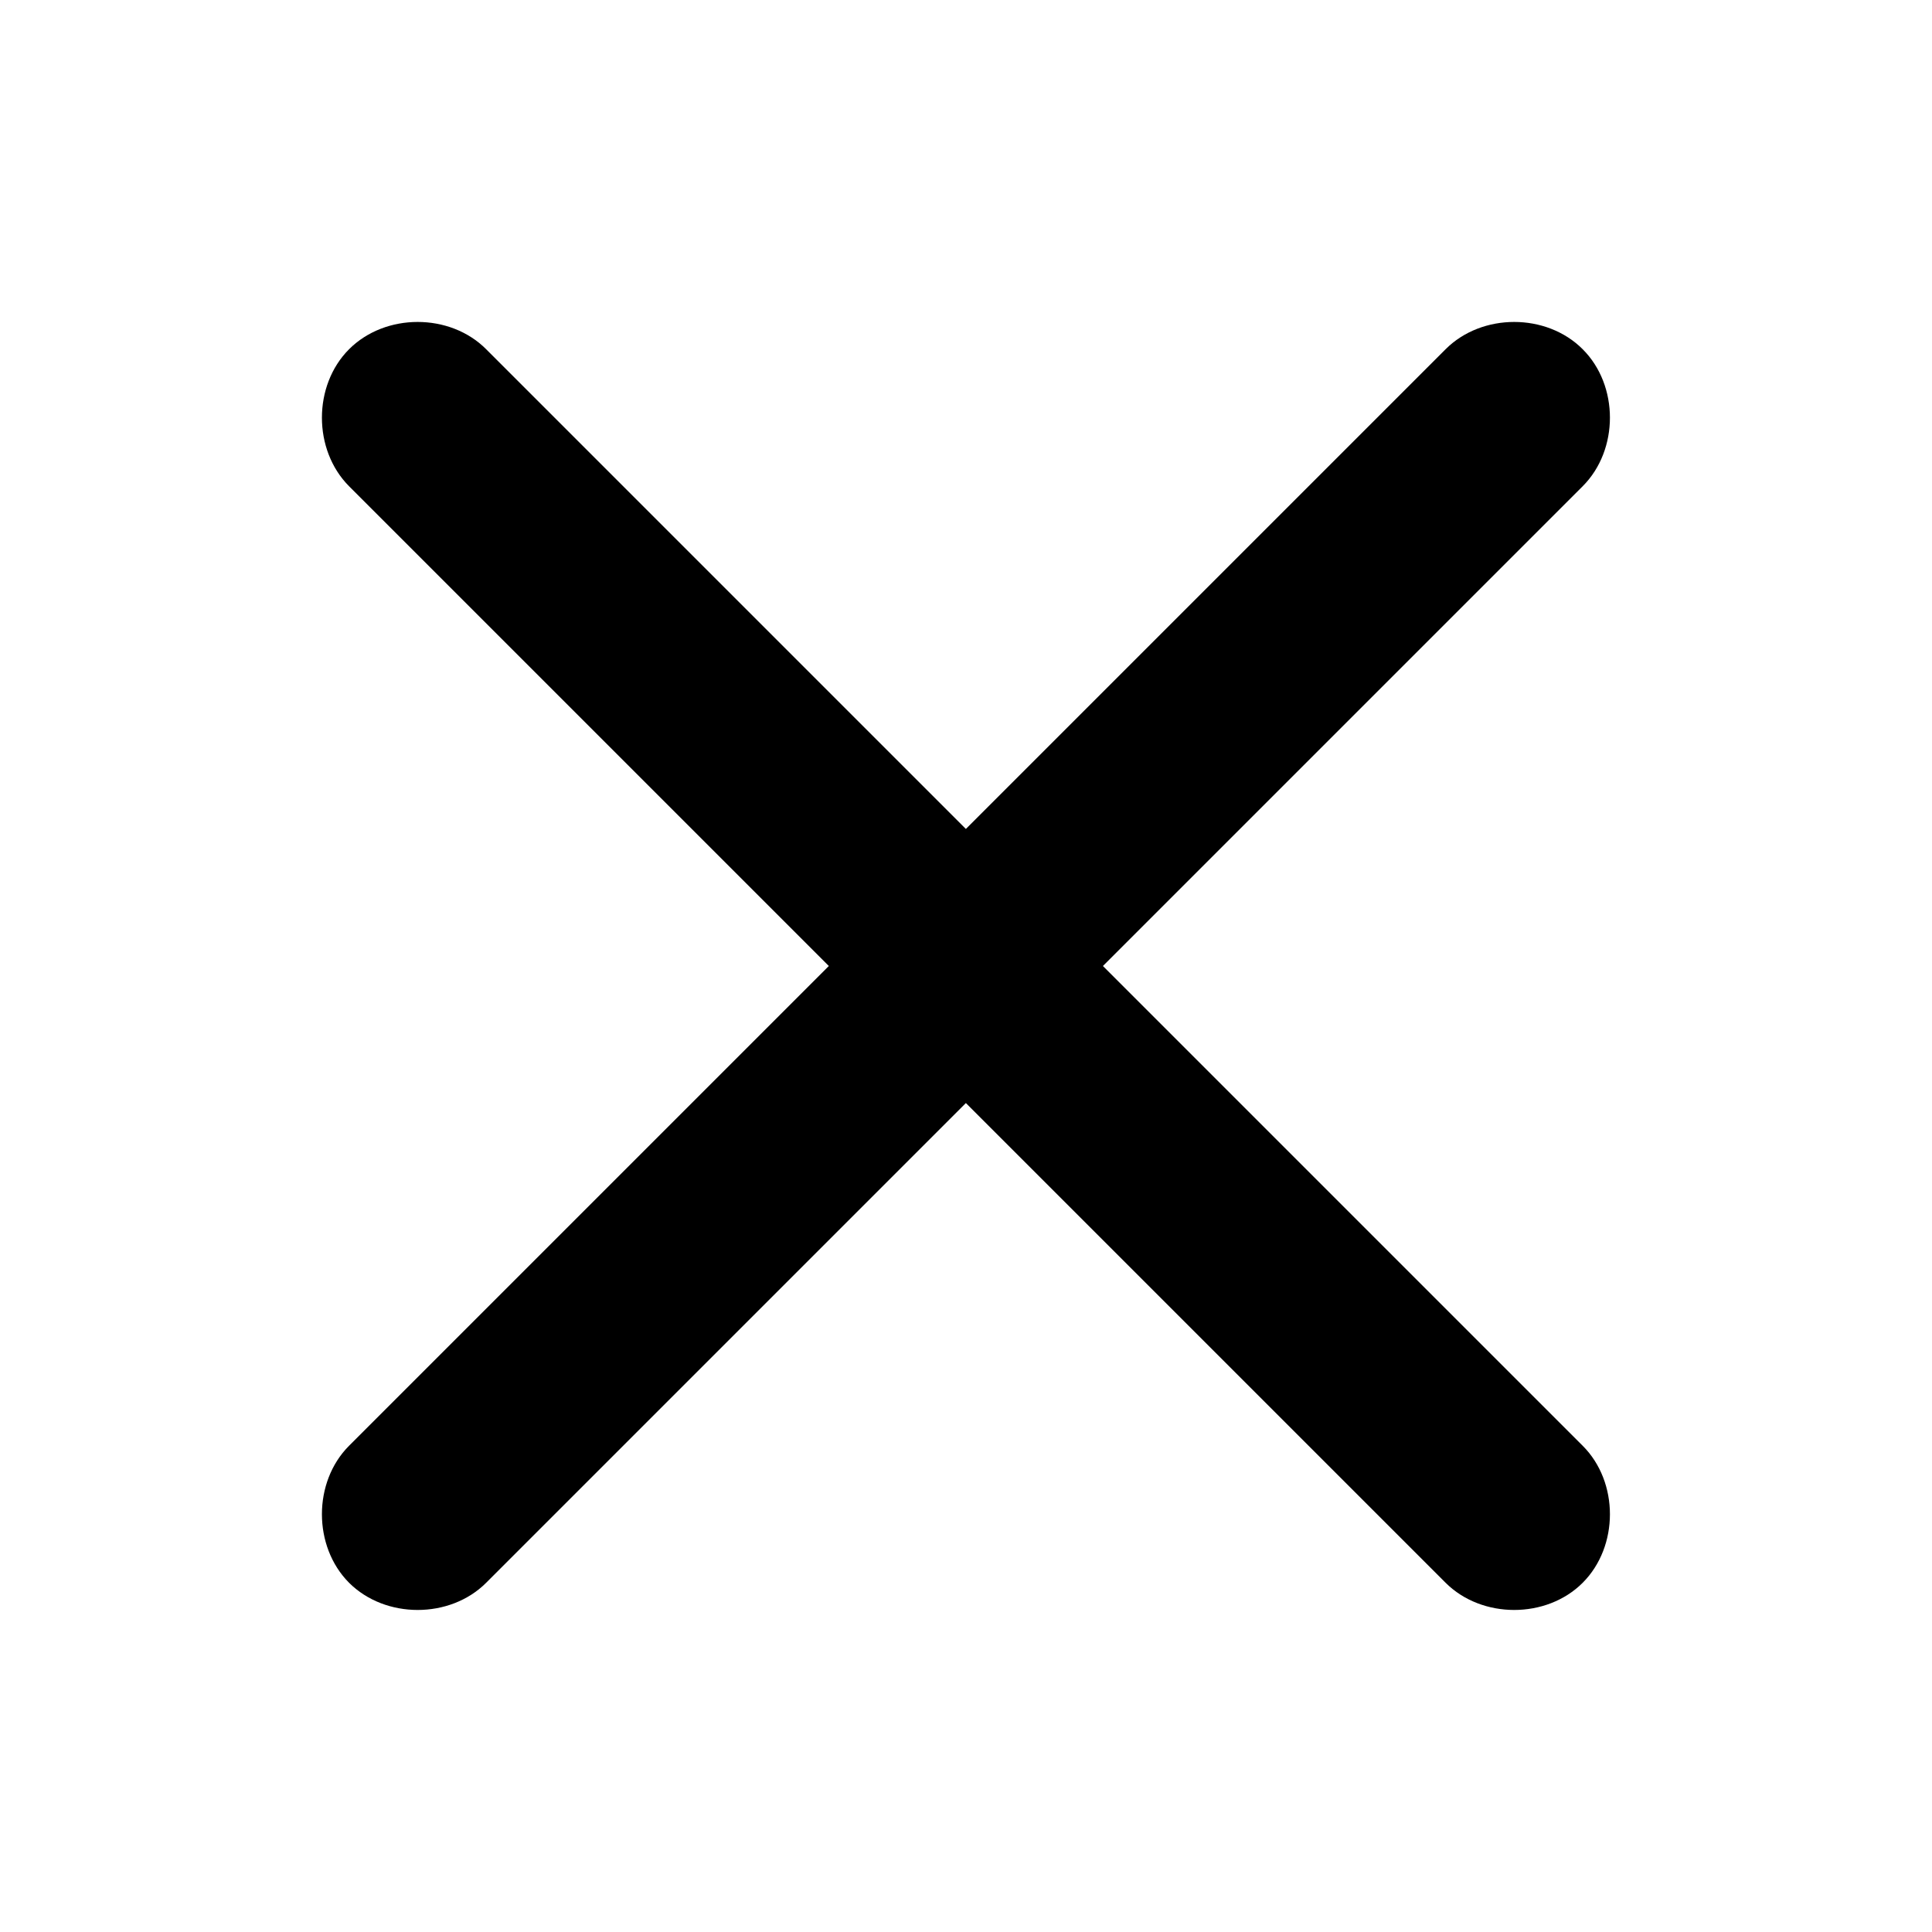 <svg xmlns="http://www.w3.org/2000/svg" width="16" height="16" viewBox="0 0 16 16" fill="none">
	<path fill-rule="evenodd" clip-rule="evenodd"
		d="M13.107 11.973C13.408 12.273 13.408 12.807 13.107 13.108C12.807 13.408 12.273 13.408 11.972 13.108L7.999 9.135L4.026 13.108C3.726 13.408 3.192 13.408 2.891 13.108C2.591 12.807 2.591 12.273 2.891 11.973L6.864 8L2.891 4.027C2.591 3.726 2.591 3.192 2.891 2.892C3.192 2.591 3.726 2.591 4.026 2.892L7.999 6.865L11.972 2.892C12.273 2.591 12.807 2.591 13.107 2.892C13.408 3.192 13.408 3.726 13.107 4.027L9.134 8L13.107 11.973Z"
		fill="currentColor" />
</svg>
